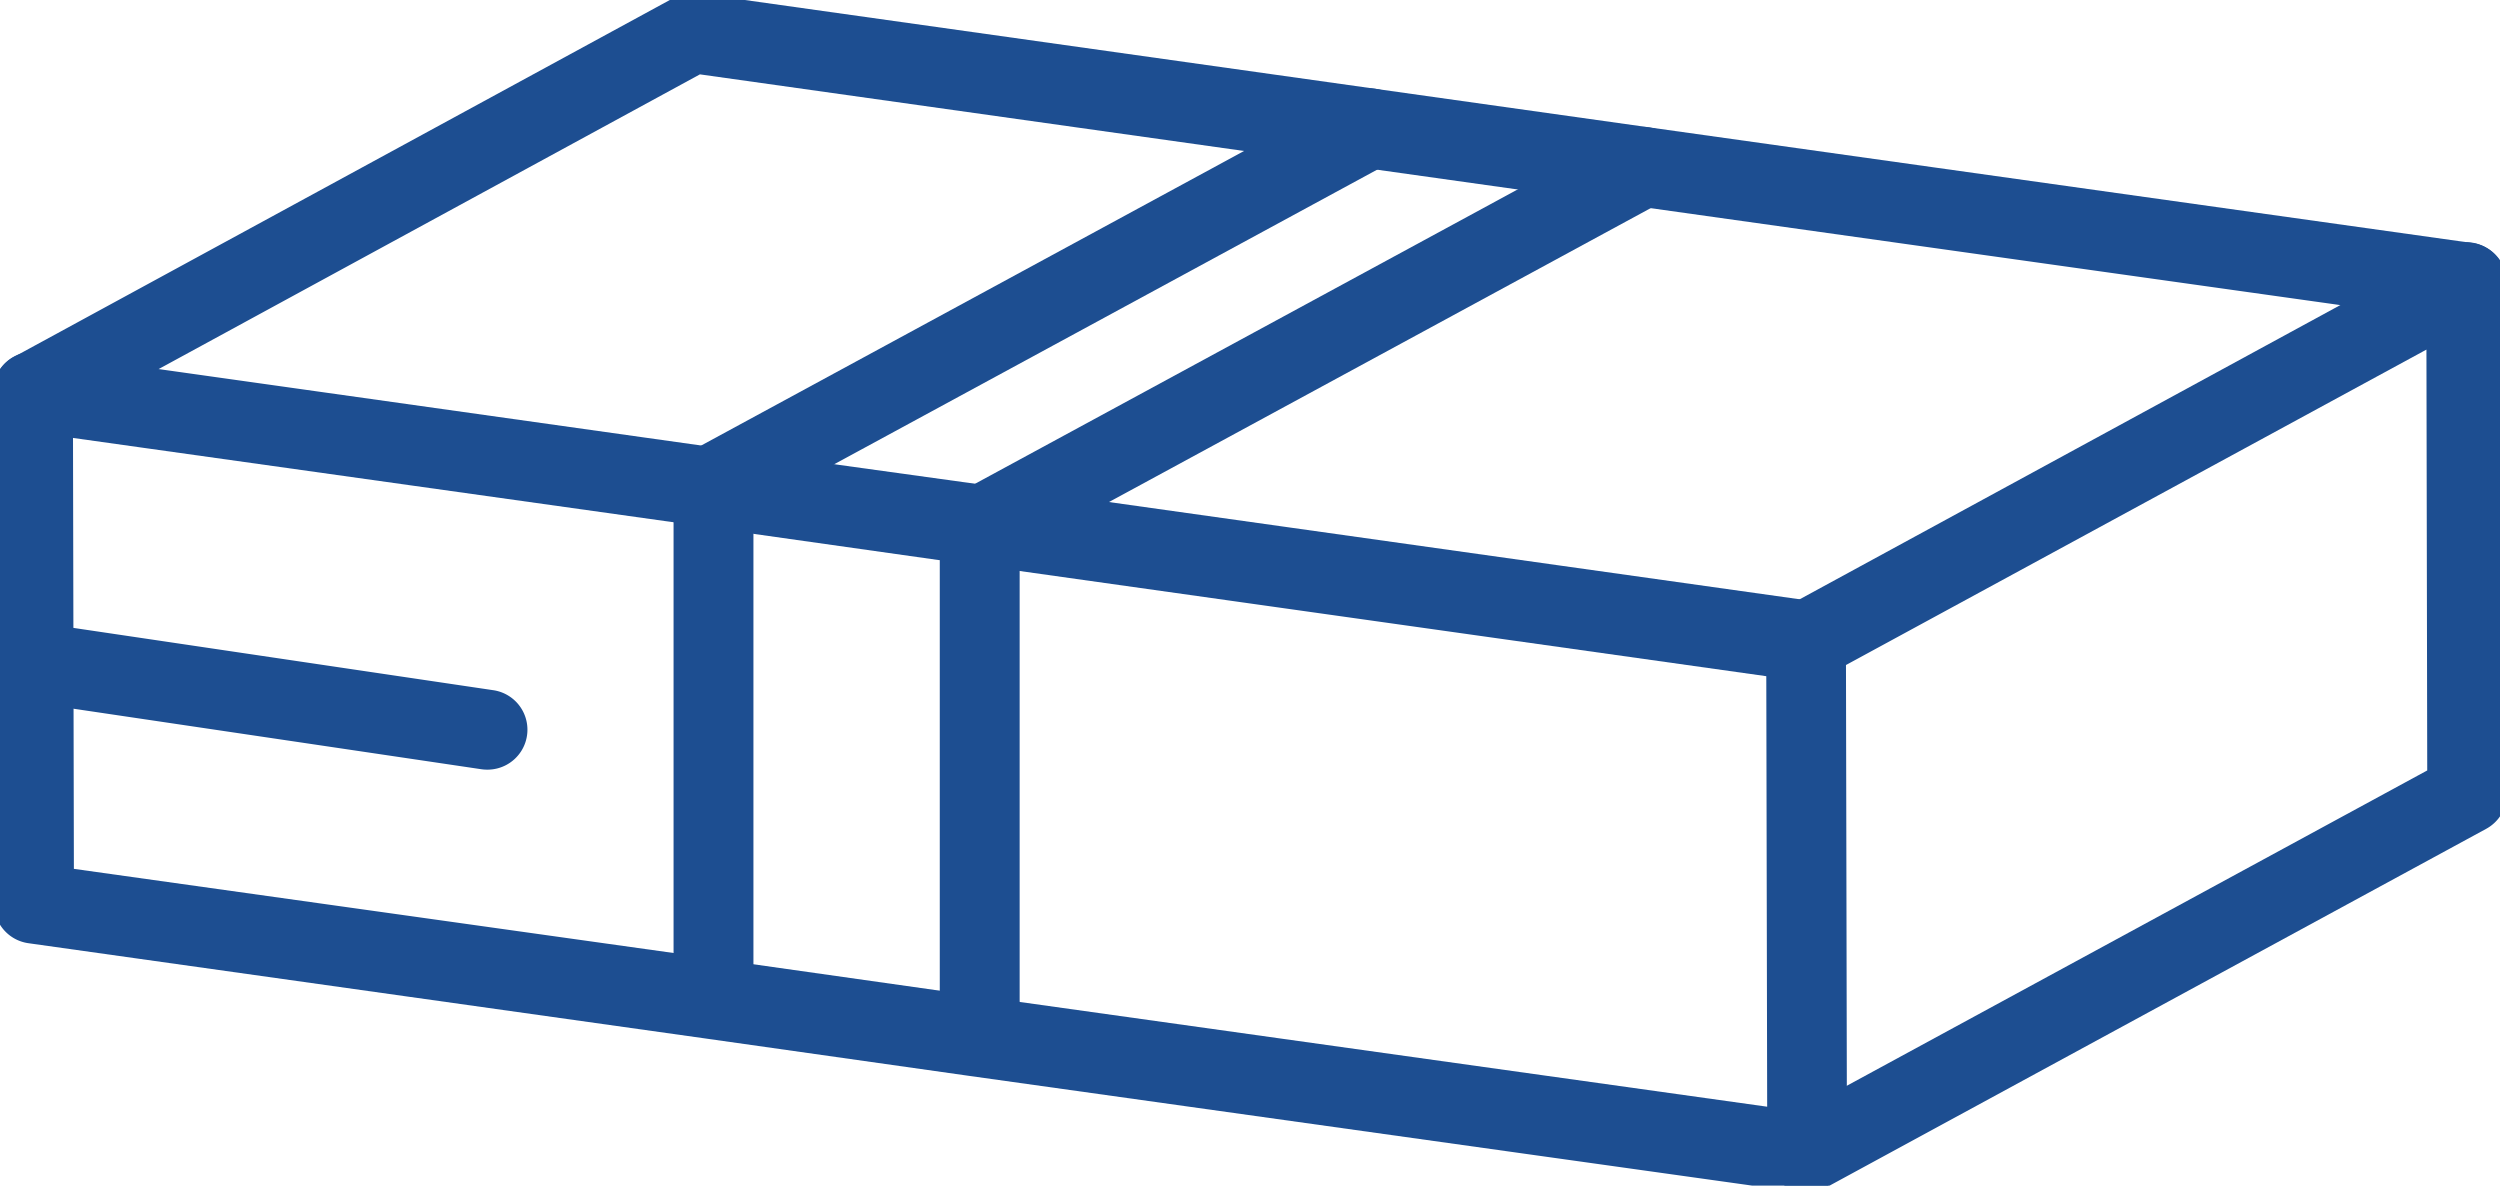 <svg xmlns="http://www.w3.org/2000/svg" xmlns:xlink="http://www.w3.org/1999/xlink" width="31.3" height="14.844" viewBox="0 0 31.3 14.844"><defs><clipPath id="a"><rect width="31.3" height="14.844" fill="none" stroke="#1d4e91" stroke-width="1"/></clipPath></defs><g transform="translate(0 0)"><g clip-path="url(#a)"><path d="M22.865,17.753a.5.5,0,0,1-.069,0l-10.418-1.46-3.315-.47L.593,14.631a.5.5,0,0,1-.431-.494L.15,7.731a.5.5,0,0,1,.57-.5L9.152,8.419a.5.5,0,0,1,.07.01l.038.008L12.6,8.9l.029,0,.018,0,10.271,1.446a.5.5,0,0,1,.43.494l.013,6.4a.5.5,0,0,1-.5.5ZM1.162,13.7,9.2,14.828l3.315.47,9.847,1.38-.011-5.39L12.5,9.9l-.028,0-.017,0L9.1,9.425l-.039-.007-.027-.006L1.151,8.305Z" transform="translate(-0.237 -2.822)" fill="#1d4e91"/><path d="M35.633,16.965a.5.5,0,0,1-.239-.939l8-4.346-.01-5.269L35.859,10.5a.5.5,0,1,1-.478-.878l8.26-4.495a.5.5,0,0,1,.739.438l.013,6.406a.5.5,0,0,1-.261.44L35.871,16.9A.5.5,0,0,1,35.633,16.965Z" transform="translate(-13.005 -2.034)" fill="#1d4e91"/><path d="M.65,5.645a.5.5,0,0,1-.239-.939L8.671.211A.5.5,0,0,1,8.98.155l11.9,1.676,10.3,1.447a.5.5,0,1,1-.139.99L17.316,2.339,9,1.168.889,5.584A.5.5,0,0,1,.65,5.645Z" transform="translate(-0.237 -0.237)" fill="#1d4e91"/></g></g><path d="M13.976,7.519H13.97a.5.5,0,0,1-.188-.964L22.01,2.091a.5.5,0,1,1,.477.879L14.215,7.458A.5.5,0,0,1,13.976,7.519Z" transform="translate(-5.101 -0.924)" fill="#1d4e91"/><path d="M0,4.989a.5.5,0,0,1-.44-.262.5.5,0,0,1,.2-.678L8.034-.439a.5.5,0,0,1,.678.2.5.5,0,0,1-.2.678L.238,4.928A.5.5,0,0,1,0,4.989Z" transform="translate(12.298 2.089)" fill="#1d4e91"/><path d="M14.07,16.213a.5.5,0,0,1-.5-.5V9.58a.5.5,0,0,1,1,0v6.133A.5.5,0,0,1,14.07,16.213Z" transform="translate(-5.137 -3.498)" fill="#1d4e91"/><path d="M0,6.043a.5.5,0,0,1-.5-.5V0A.5.5,0,0,1,0-.5.5.5,0,0,1,.5,0V5.543A.5.5,0,0,1,0,6.043Z" transform="translate(12.266 7.028)" fill="#1d4e91"/><g transform="translate(0 0)"><g clip-path="url(#a)"><path d="M5.48,1.313a.5.5,0,0,1-.074-.005L-.073.495A.5.5,0,0,1-.495-.073.5.5,0,0,1,.073-.495L5.552.318a.5.5,0,0,1-.073.995Z" transform="translate(0.622 8.323)" fill="#1d4e91"/></g></g></svg>